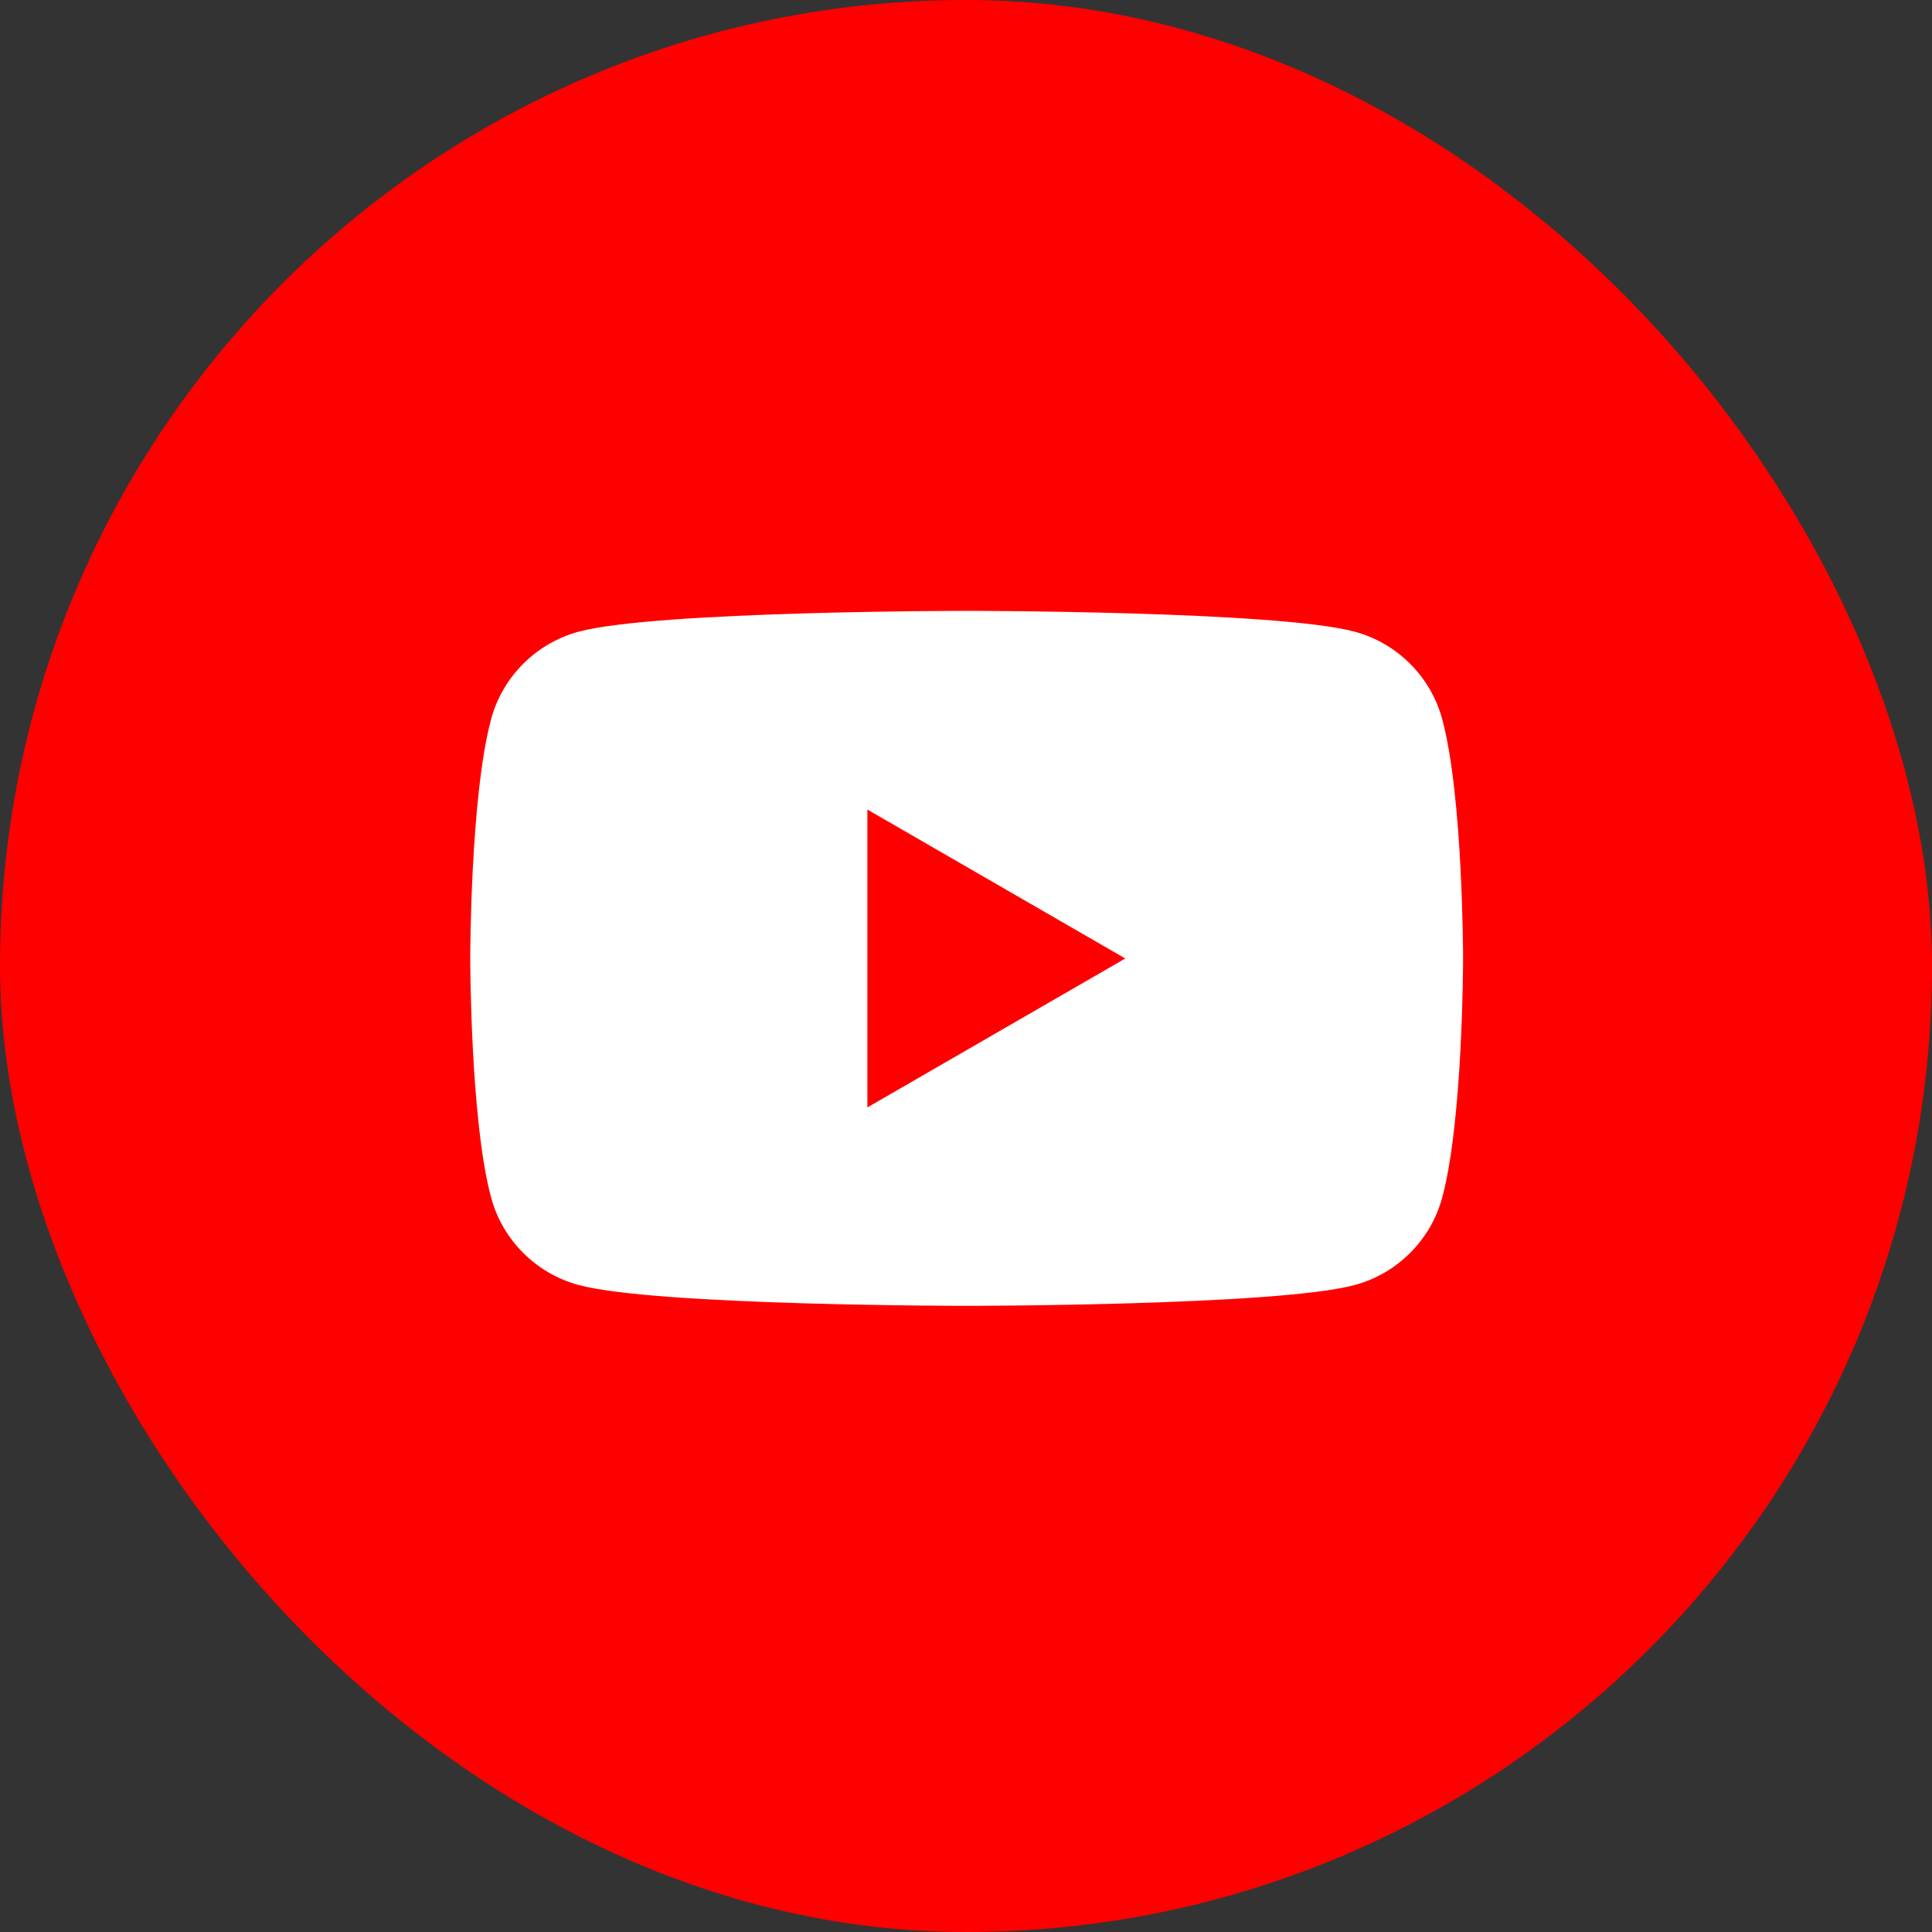 <?xml version="1.0" encoding="UTF-8"?><svg id="_レイヤー_1" xmlns="http://www.w3.org/2000/svg" viewBox="0 0 144 144"><rect x="0" y="0" width="144" height="144" fill="#333333" stroke="none"/><defs><style>.cls-1{fill:red;}.cls-1,.cls-2{stroke-width:0px;}.cls-2{fill:#fff;}</style></defs><rect class="cls-1" x="0" y="0" width="144" height="144" rx="72" ry="72"/><path class="cls-2" d="M107.5,53.62c-.85-3.18-3.36-5.69-6.54-6.54-5.77-1.55-28.91-1.55-28.91-1.55,0,0-23.14,0-28.91,1.55-3.18.85-5.69,3.36-6.54,6.54-1.55,5.77-1.55,17.81-1.55,17.81,0,0,0,12.04,1.55,17.81.85,3.18,3.36,5.69,6.54,6.54,5.77,1.55,28.91,1.55,28.91,1.55,0,0,23.14,0,28.91-1.55,3.18-.85,5.69-3.36,6.54-6.54,1.55-5.77,1.55-17.81,1.55-17.81,0,0,0-12.04-1.55-17.81Z"/><polygon class="cls-1" points="64.65 82.54 83.87 71.44 64.65 60.34 64.65 82.54"/></svg>